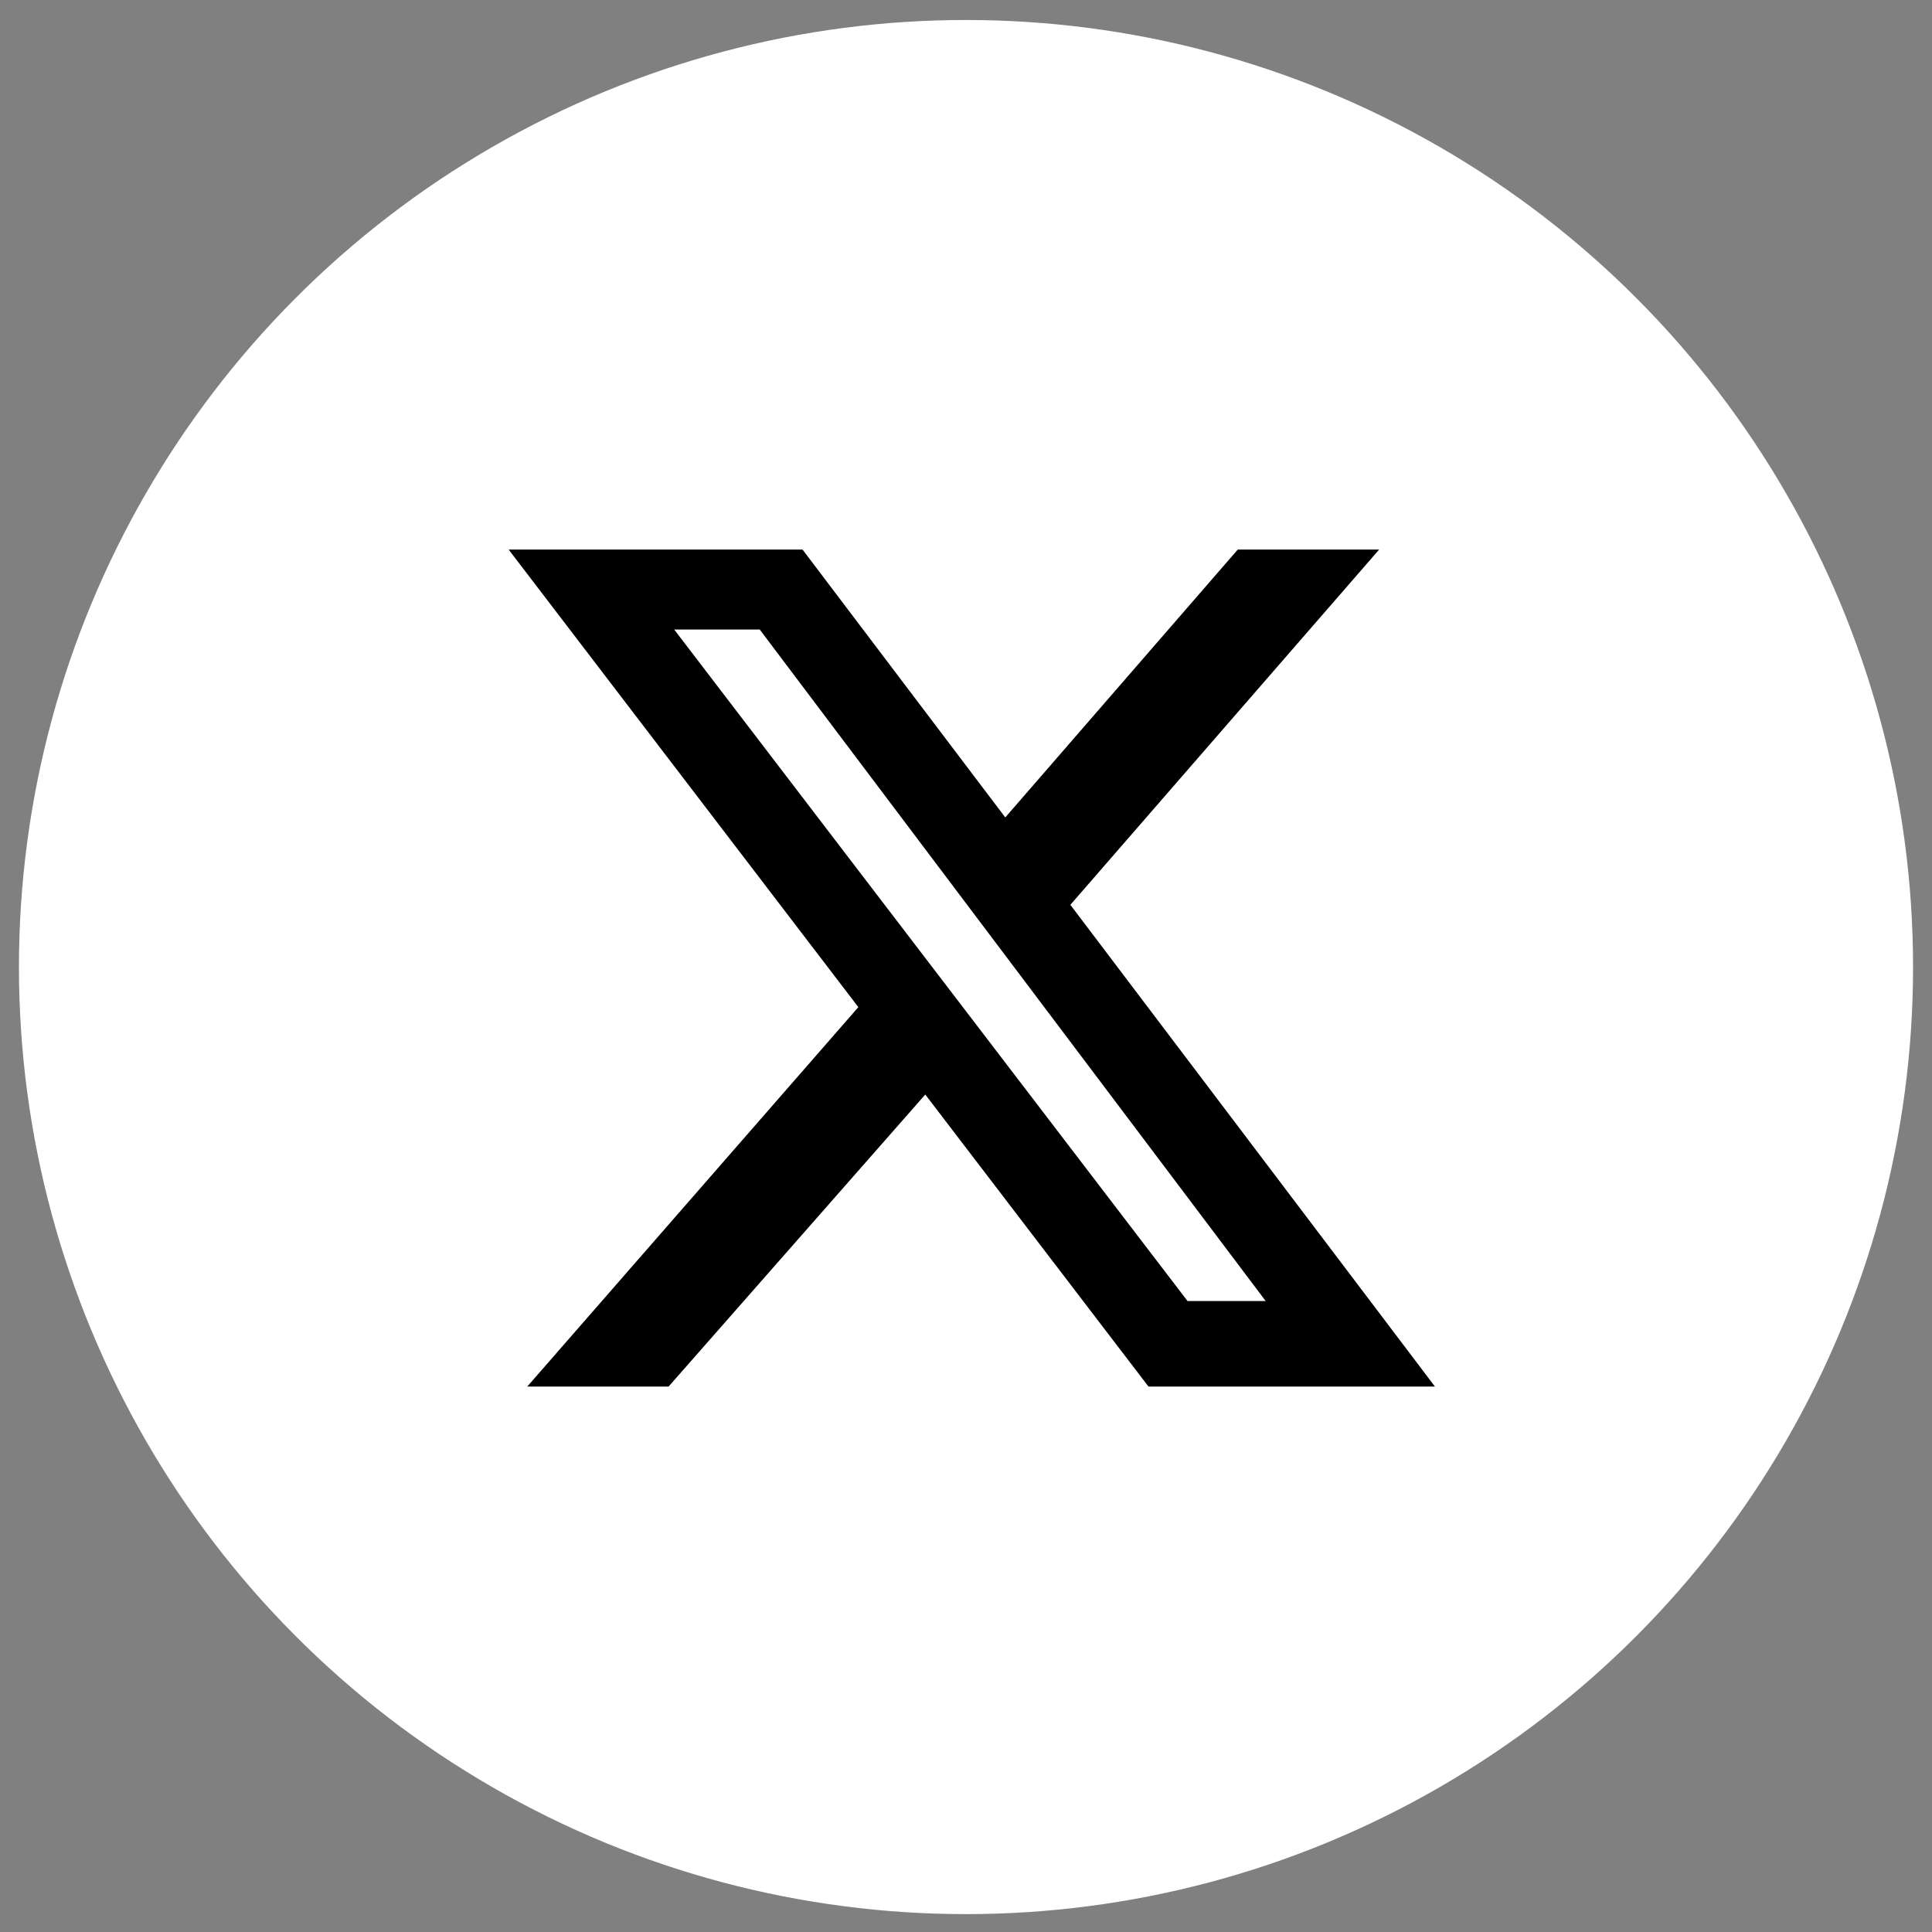 <svg width="51" height="51" viewBox="0 0 51 51" fill="none" xmlns="http://www.w3.org/2000/svg">
<rect x="0" y="0" width="51" height="51" fill="#808080" stroke="none"/>
<circle cx="25.5" cy="25.528" r="25" fill="white"/>
<path d="M32.674 14.507H36.406L28.255 23.885L37.879 36.602H30.317L24.425 28.893L17.649 36.602H13.918L22.658 26.586L13.427 14.507H21.185L26.537 21.578L32.674 14.507ZM31.348 34.344H33.411L20.055 16.618H17.797L31.348 34.344Z" fill="black"/>
</svg>
